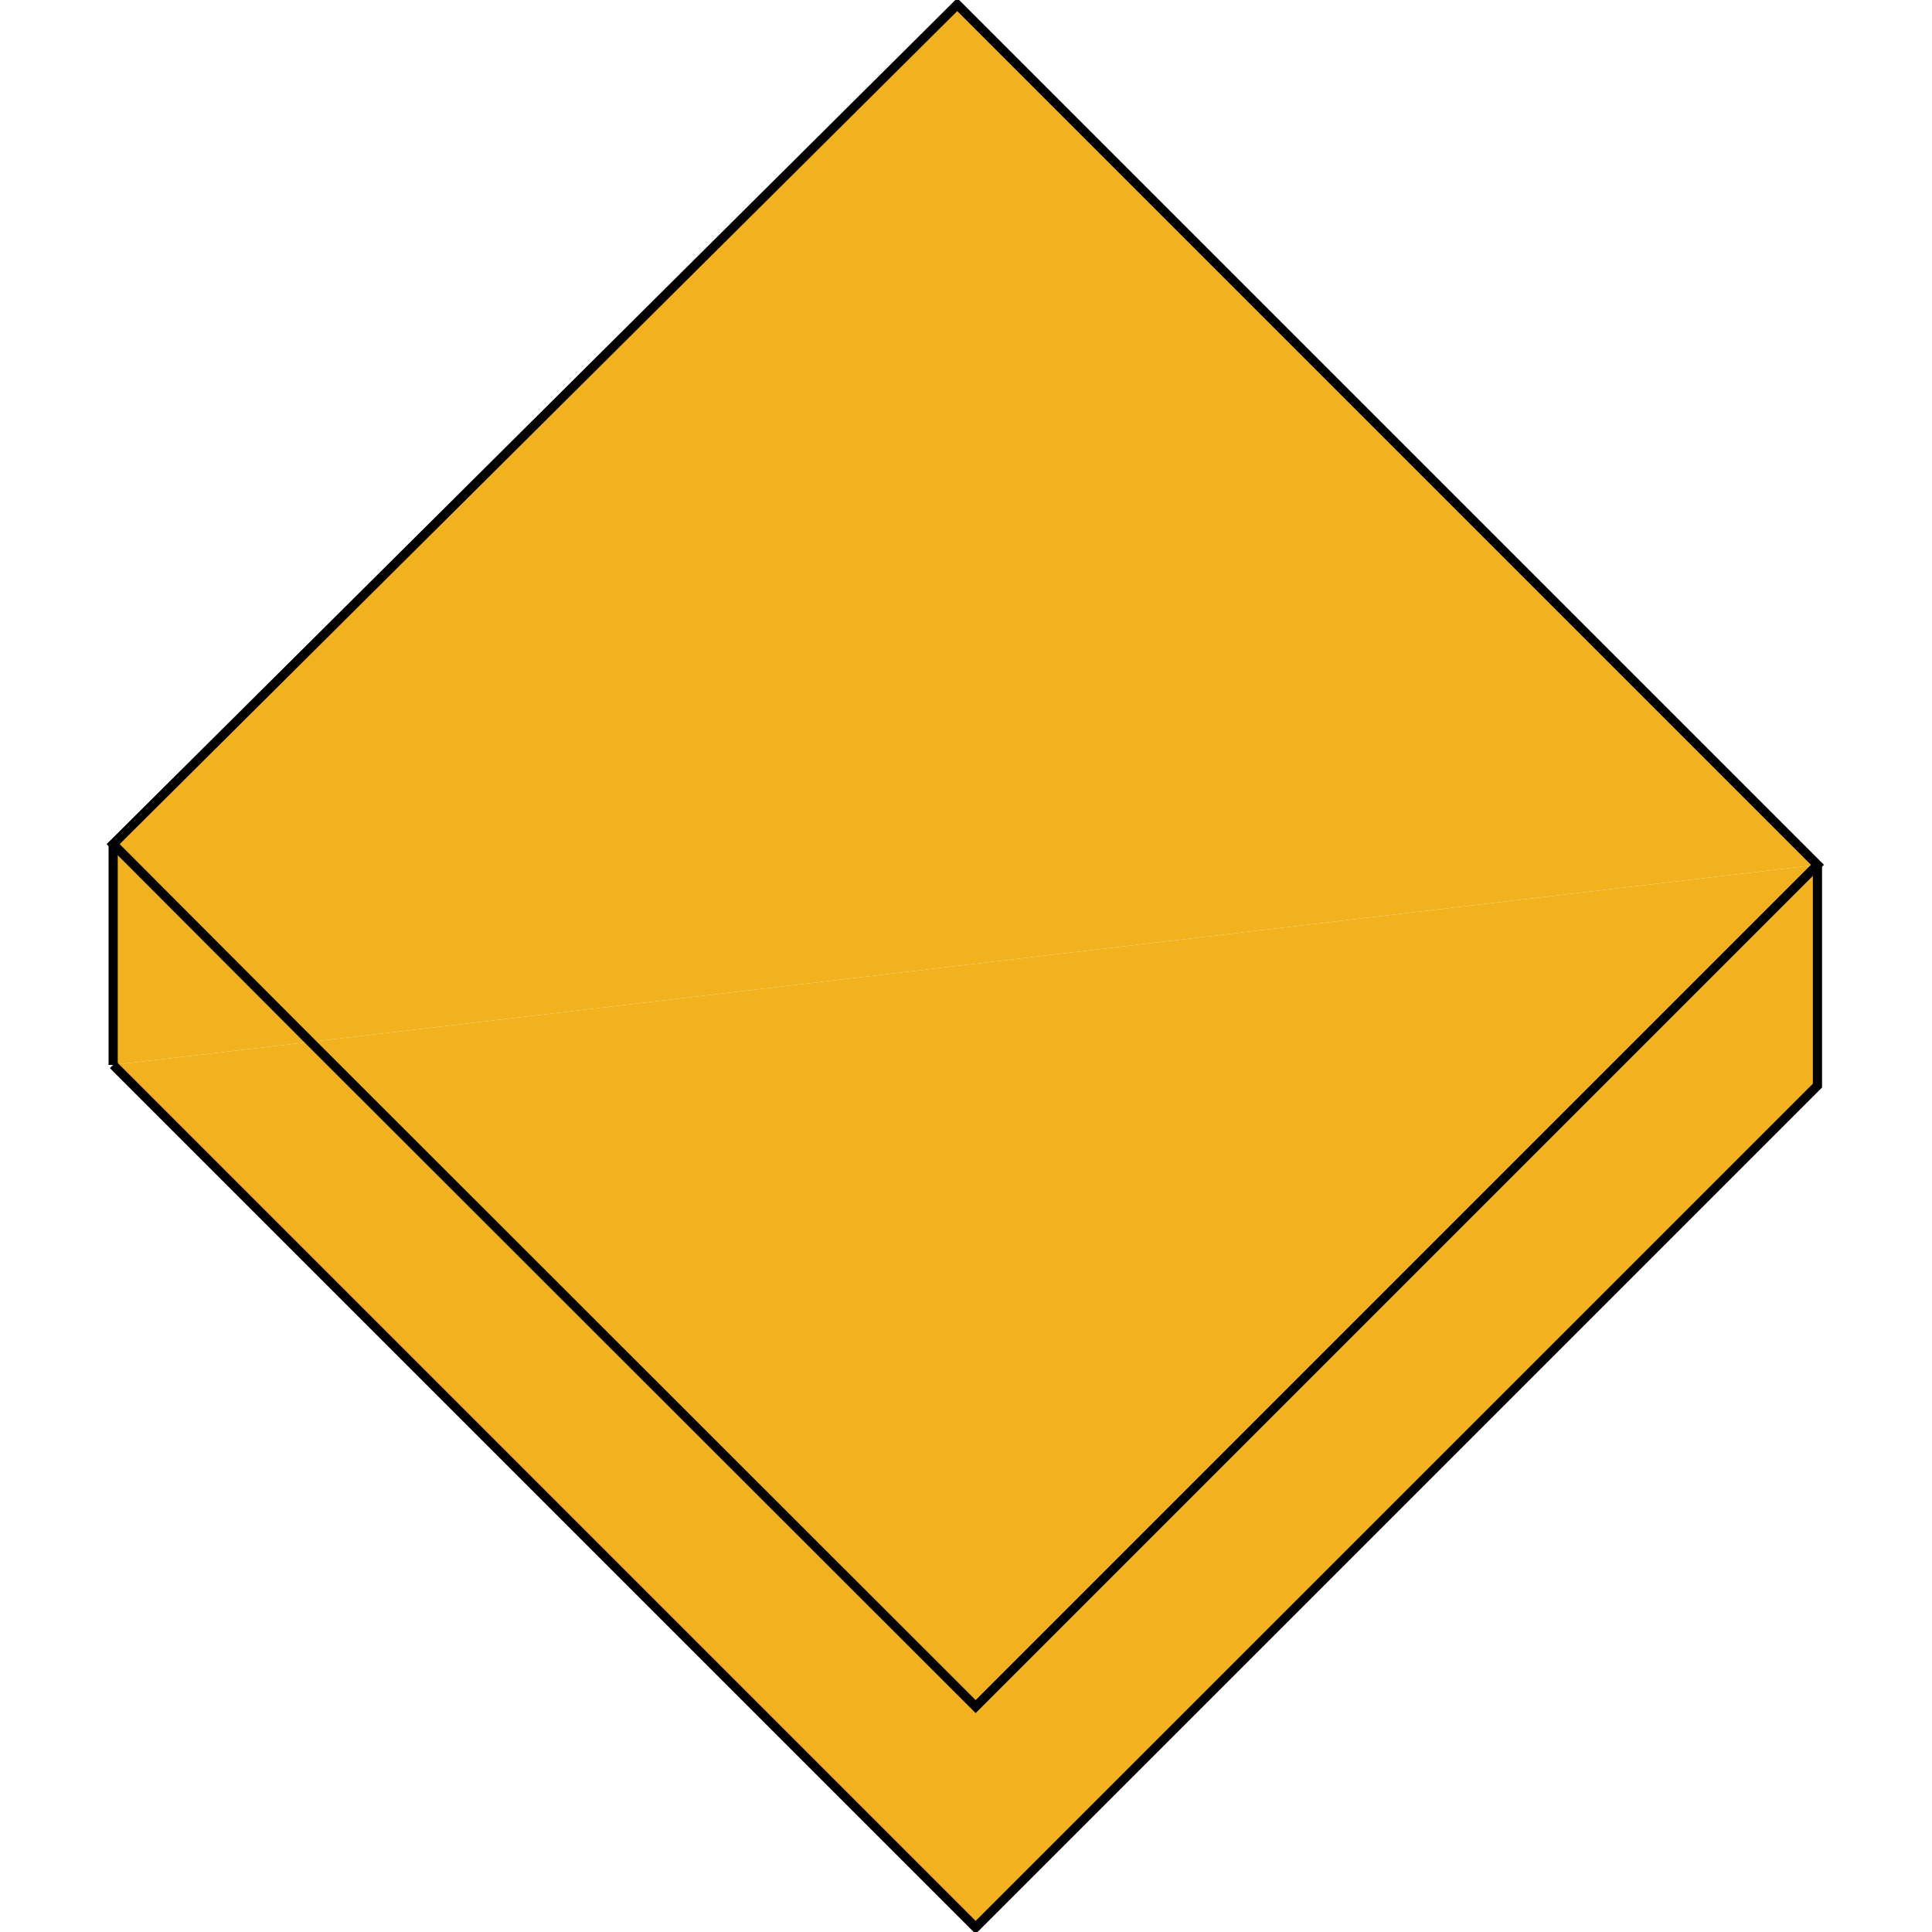 <?xml version="1.0" encoding="utf-8"?>
<!-- Generator: Adobe Illustrator 19.0.0, SVG Export Plug-In . SVG Version: 6.00 Build 0)  -->
<svg version="1.1" id="Layer_1" xmlns="http://www.w3.org/2000/svg" xmlns:xlink="http://www.w3.org/1999/xlink" x="0px" y="0px"
	 viewBox="0 0 420 420" style="enable-background:new 0 0 420 420;" xml:space="preserve">
<style type="text/css">
	.st0{fill:#F1B21D;}
	.st1{fill:none;stroke:#010101;stroke-width:2;stroke-miterlimit:10;}
	.st2{clip-path:url(#XMLID_15_);}
	.st3{clip-path:url(#XMLID_16_);fill:#F1B21D;}
</style>
<line id="XMLID_14_" class="st0" x1="212.1" y1="419" x2="212.1" y2="371"/>
<line id="XMLID_13_" class="st1" x1="212.1" y1="419" x2="212.1" y2="371"/>
<g id="XMLID_5_">
	<defs>
		<rect id="XMLID_6_" x="24.6" y="1" width="370.5" height="418"/>
	</defs>
	<clipPath id="XMLID_15_">
		<use xlink:href="#XMLID_6_"  style="overflow:visible;"/>
	</clipPath>
	<g id="XMLID_7_" class="st2">
		<defs>
			<rect id="XMLID_8_" x="24.6" y="1" width="370.5" height="418"/>
		</defs>
		<clipPath id="XMLID_16_">
			<use xlink:href="#XMLID_8_"  style="overflow:visible;"/>
		</clipPath>
		<polygon id="XMLID_12_" class="st3" points="395.1,188 395.1,236 212.1,419 24.6,231.5 67.5,226.5 212.1,371 		"/>
		<polygon id="XMLID_11_" class="st3" points="395.1,188 212.1,371 67.5,226.5 		"/>
		<polygon id="XMLID_10_" class="st3" points="395.1,188 67.5,226.5 24.6,183.5 208.1,1 		"/>
		<polygon id="XMLID_9_" class="st3" points="67.5,226.5 24.6,231.5 24.6,183.5 		"/>
	</g>
</g>
<line id="XMLID_4_" class="st1" x1="24.6" y1="231.5" x2="24.6" y2="183.5"/>
<polyline id="XMLID_3_" class="st1" points="24.6,231.5 212.1,419 395.1,236 395.1,188 "/>
<polygon id="XMLID_2_" class="st1" points="24.6,183.5 67.5,226.5 212.1,371 395.1,188 208.1,1 "/>
</svg>
